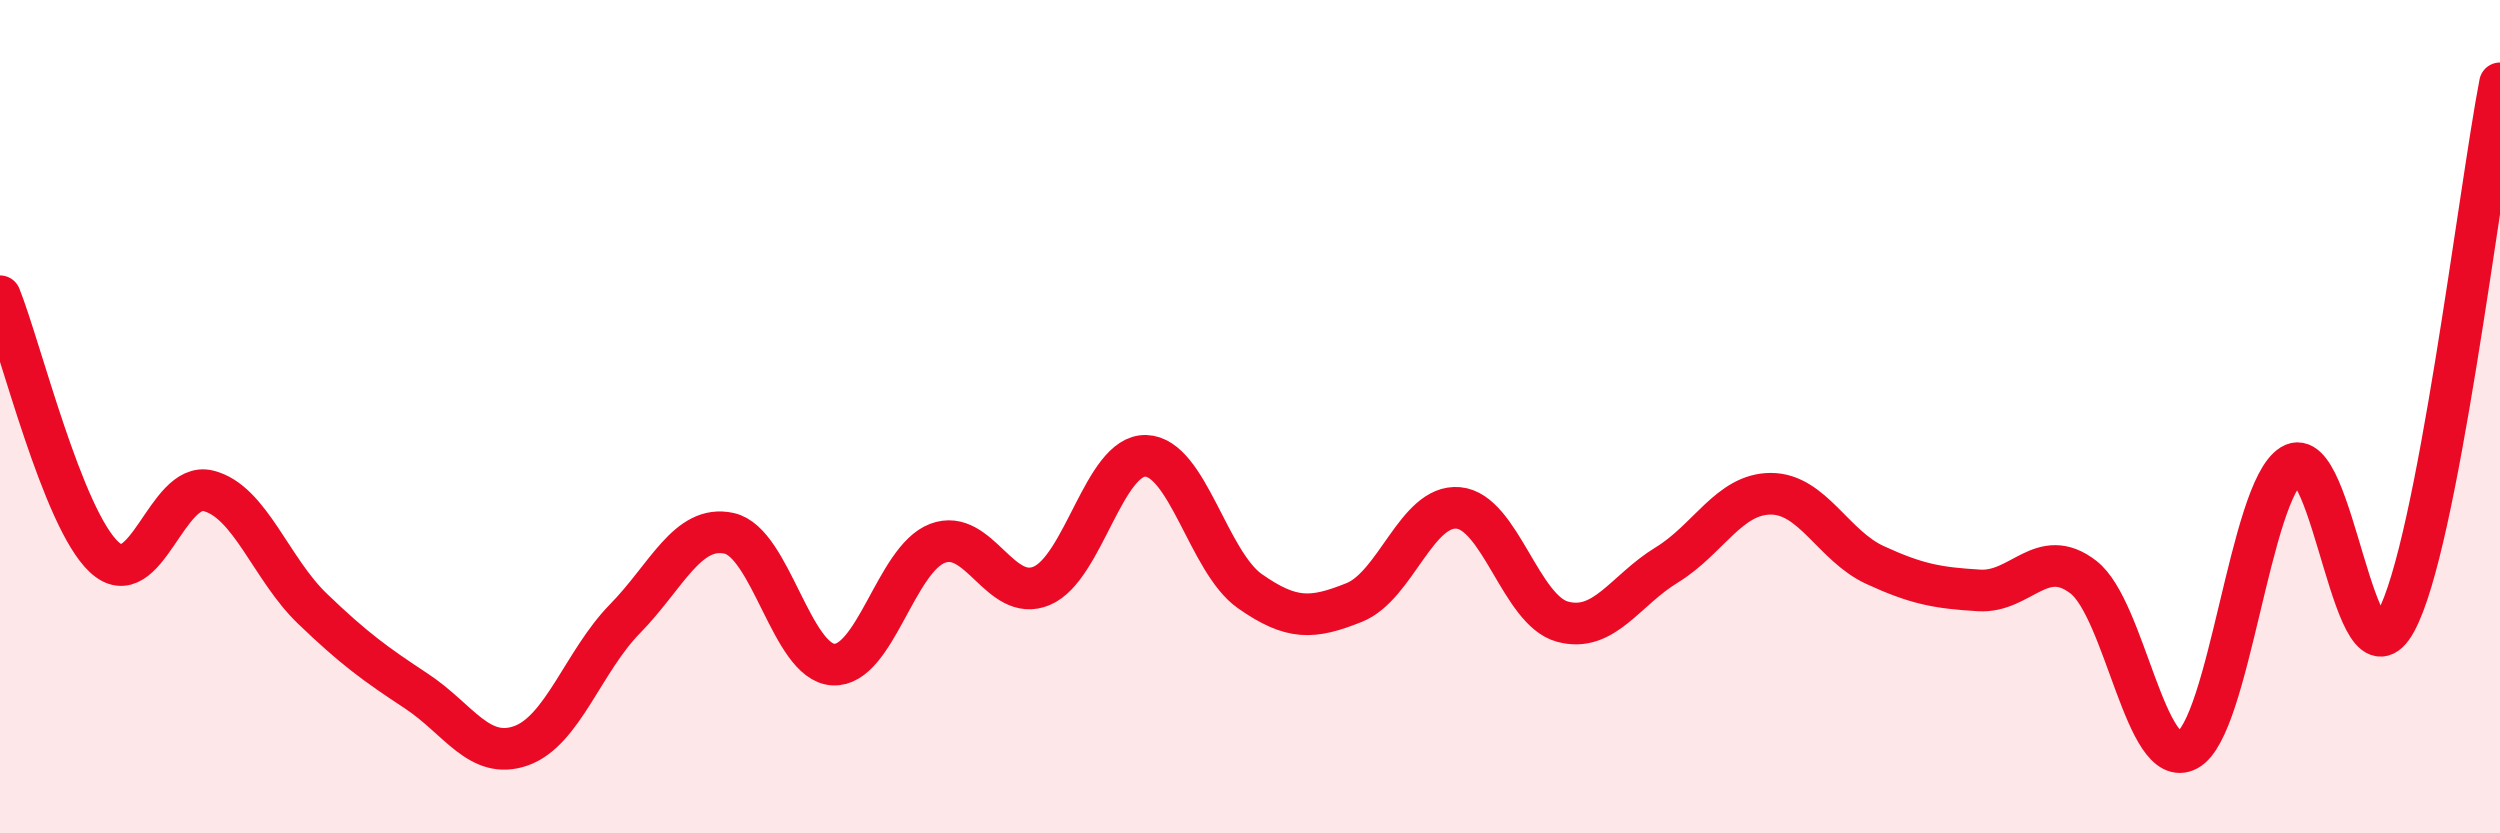 
    <svg width="60" height="20" viewBox="0 0 60 20" xmlns="http://www.w3.org/2000/svg">
      <path
        d="M 0,7.11 C 0.5,8.36 1.5,12.44 2.5,13.37 C 3.5,14.3 4,11.53 5,11.78 C 6,12.03 6.5,13.65 7.5,14.61 C 8.5,15.57 9,15.93 10,16.59 C 11,17.25 11.5,18.25 12.5,17.9 C 13.5,17.55 14,15.87 15,14.85 C 16,13.83 16.5,12.58 17.5,12.8 C 18.5,13.02 19,15.9 20,15.95 C 21,16 21.5,13.42 22.5,13.04 C 23.5,12.66 24,14.48 25,14.06 C 26,13.64 26.5,10.91 27.5,10.94 C 28.5,10.97 29,13.49 30,14.19 C 31,14.89 31.5,14.86 32.5,14.46 C 33.5,14.06 34,12.1 35,12.19 C 36,12.28 36.5,14.65 37.5,14.92 C 38.5,15.19 39,14.17 40,13.56 C 41,12.95 41.5,11.85 42.5,11.85 C 43.5,11.85 44,13.1 45,13.56 C 46,14.02 46.5,14.11 47.5,14.17 C 48.5,14.23 49,13.08 50,13.85 C 51,14.62 51.5,18.54 52.5,18 C 53.5,17.46 54,11.78 55,11.16 C 56,10.54 56.5,16.75 57.5,14.92 C 58.5,13.09 59.5,4.58 60,2L60 20L0 20Z"
        fill="#EB0A25"
        opacity="0.1"
        stroke-linecap="round"
        stroke-linejoin="round"
      />
      <path
        d="M 0,7.11 C 0.5,8.36 1.5,12.44 2.5,13.37 C 3.5,14.3 4,11.53 5,11.78 C 6,12.03 6.5,13.65 7.5,14.61 C 8.5,15.57 9,15.93 10,16.59 C 11,17.25 11.5,18.25 12.5,17.9 C 13.5,17.55 14,15.87 15,14.85 C 16,13.83 16.5,12.58 17.5,12.8 C 18.5,13.02 19,15.9 20,15.95 C 21,16 21.5,13.42 22.5,13.04 C 23.5,12.66 24,14.48 25,14.06 C 26,13.64 26.5,10.91 27.5,10.94 C 28.5,10.97 29,13.49 30,14.19 C 31,14.89 31.5,14.86 32.5,14.46 C 33.5,14.06 34,12.1 35,12.19 C 36,12.28 36.5,14.65 37.5,14.92 C 38.5,15.19 39,14.17 40,13.56 C 41,12.95 41.5,11.85 42.5,11.85 C 43.5,11.85 44,13.1 45,13.56 C 46,14.02 46.5,14.11 47.5,14.17 C 48.5,14.23 49,13.08 50,13.85 C 51,14.62 51.5,18.54 52.5,18 C 53.5,17.46 54,11.78 55,11.16 C 56,10.54 56.5,16.75 57.5,14.92 C 58.5,13.09 59.5,4.58 60,2"
        stroke="#EB0A25"
        stroke-width="1"
        fill="none"
        stroke-linecap="round"
        stroke-linejoin="round"
      />
    </svg>
  
